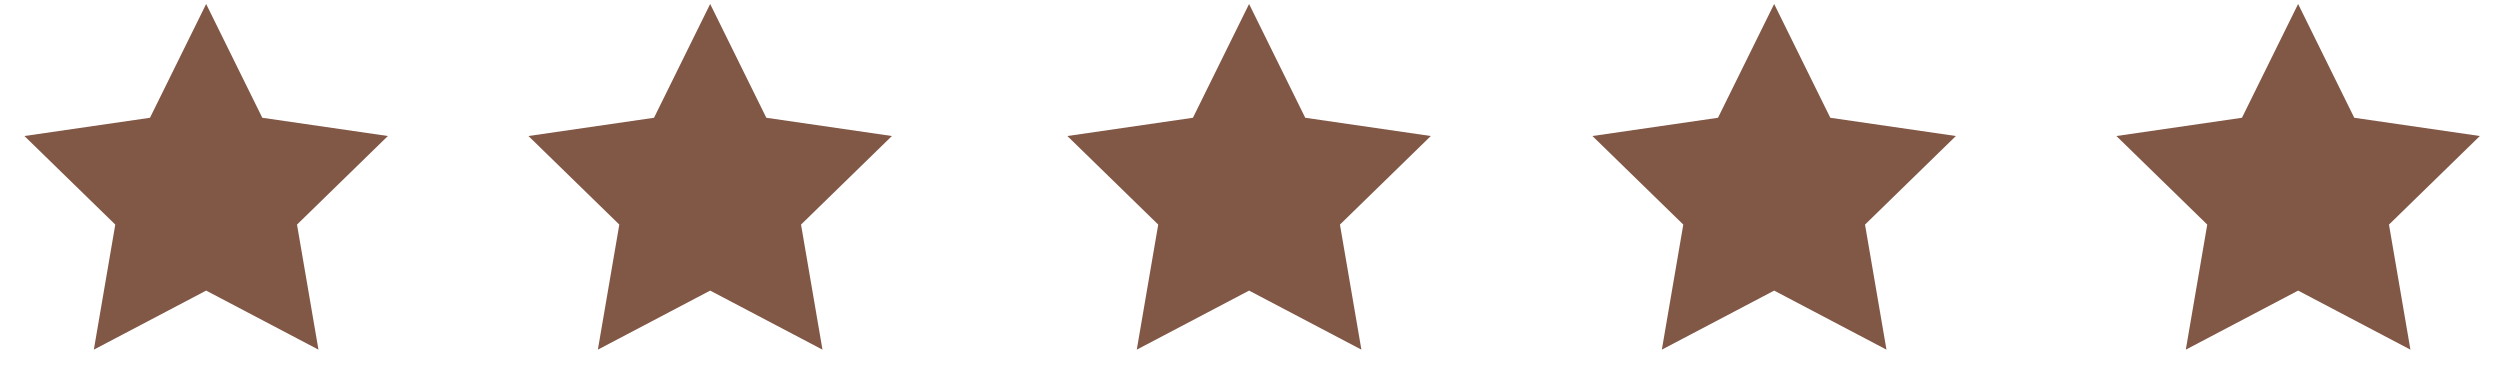 <?xml version="1.0" encoding="UTF-8"?> <svg xmlns="http://www.w3.org/2000/svg" version="1.1" id="Layer_1" x="0px" y="0px" viewBox="1072.447 1296.913 4514.252 681.709" style="enable-background:new 0 0 7000 7000;"><g><g><polygon style="fill: rgb(129, 87, 70);" points="1444.683,1304.111 1546.083,1509.569 1772.82,1542.516 1608.752,1702.443 &#10;&#9;&#9;&#9;1647.483,1928.264 1444.683,1821.646 1241.884,1928.264 1280.615,1702.443 1116.547,1542.516 1343.284,1509.569 &#9;&#9;"></polygon></g><g><polygon style="fill: rgb(129, 87, 70);" points="2354.801 1304.111 2456.201 1509.569 2682.938 1542.516 2518.869 1702.443 2557.6 1928.264 2354.801 1821.646 2152.001 1928.264 2190.732 1702.443 2026.664 1542.516 2253.401 1509.569"></polygon></g><g transform="matrix(1, 0, 0, 1, -167, 0)"><polygon style="fill: rgb(129, 87, 70);" points="3494.918,1304.111 3596.318,1509.569 3823.055,1542.516 3658.986,1702.443 &#10;&#9;&#9;&#9;3697.718,1928.264 3494.918,1821.646 3292.118,1928.264 3330.85,1702.443 3166.781,1542.516 3393.518,1509.569 &#9;&#9;"></polygon></g><g transform="matrix(1, 0, 0, 1, -244, 0)"><polygon style="fill: rgb(129, 87, 70);" points="4520.035,1304.111 4621.435,1509.569 4848.172,1542.516 4684.104,1702.443 &#10;&#9;&#9;&#9;4722.835,1928.264 4520.035,1821.646 4317.236,1928.264 4355.967,1702.443 4191.899,1542.516 4418.636,1509.569 &#9;&#9;"></polygon></g><g transform="matrix(1, 0, 0, 1, -323, 0)"><polygon style="fill: rgb(129, 87, 70);" points="5545.153,1304.111 5646.552,1509.569 5873.289,1542.516 5709.221,1702.443 &#10;&#9;&#9;&#9;5747.952,1928.264 5545.153,1821.646 5342.353,1928.264 5381.084,1702.443 5217.016,1542.516 5443.753,1509.569 &#9;&#9;"></polygon></g></g></svg> 